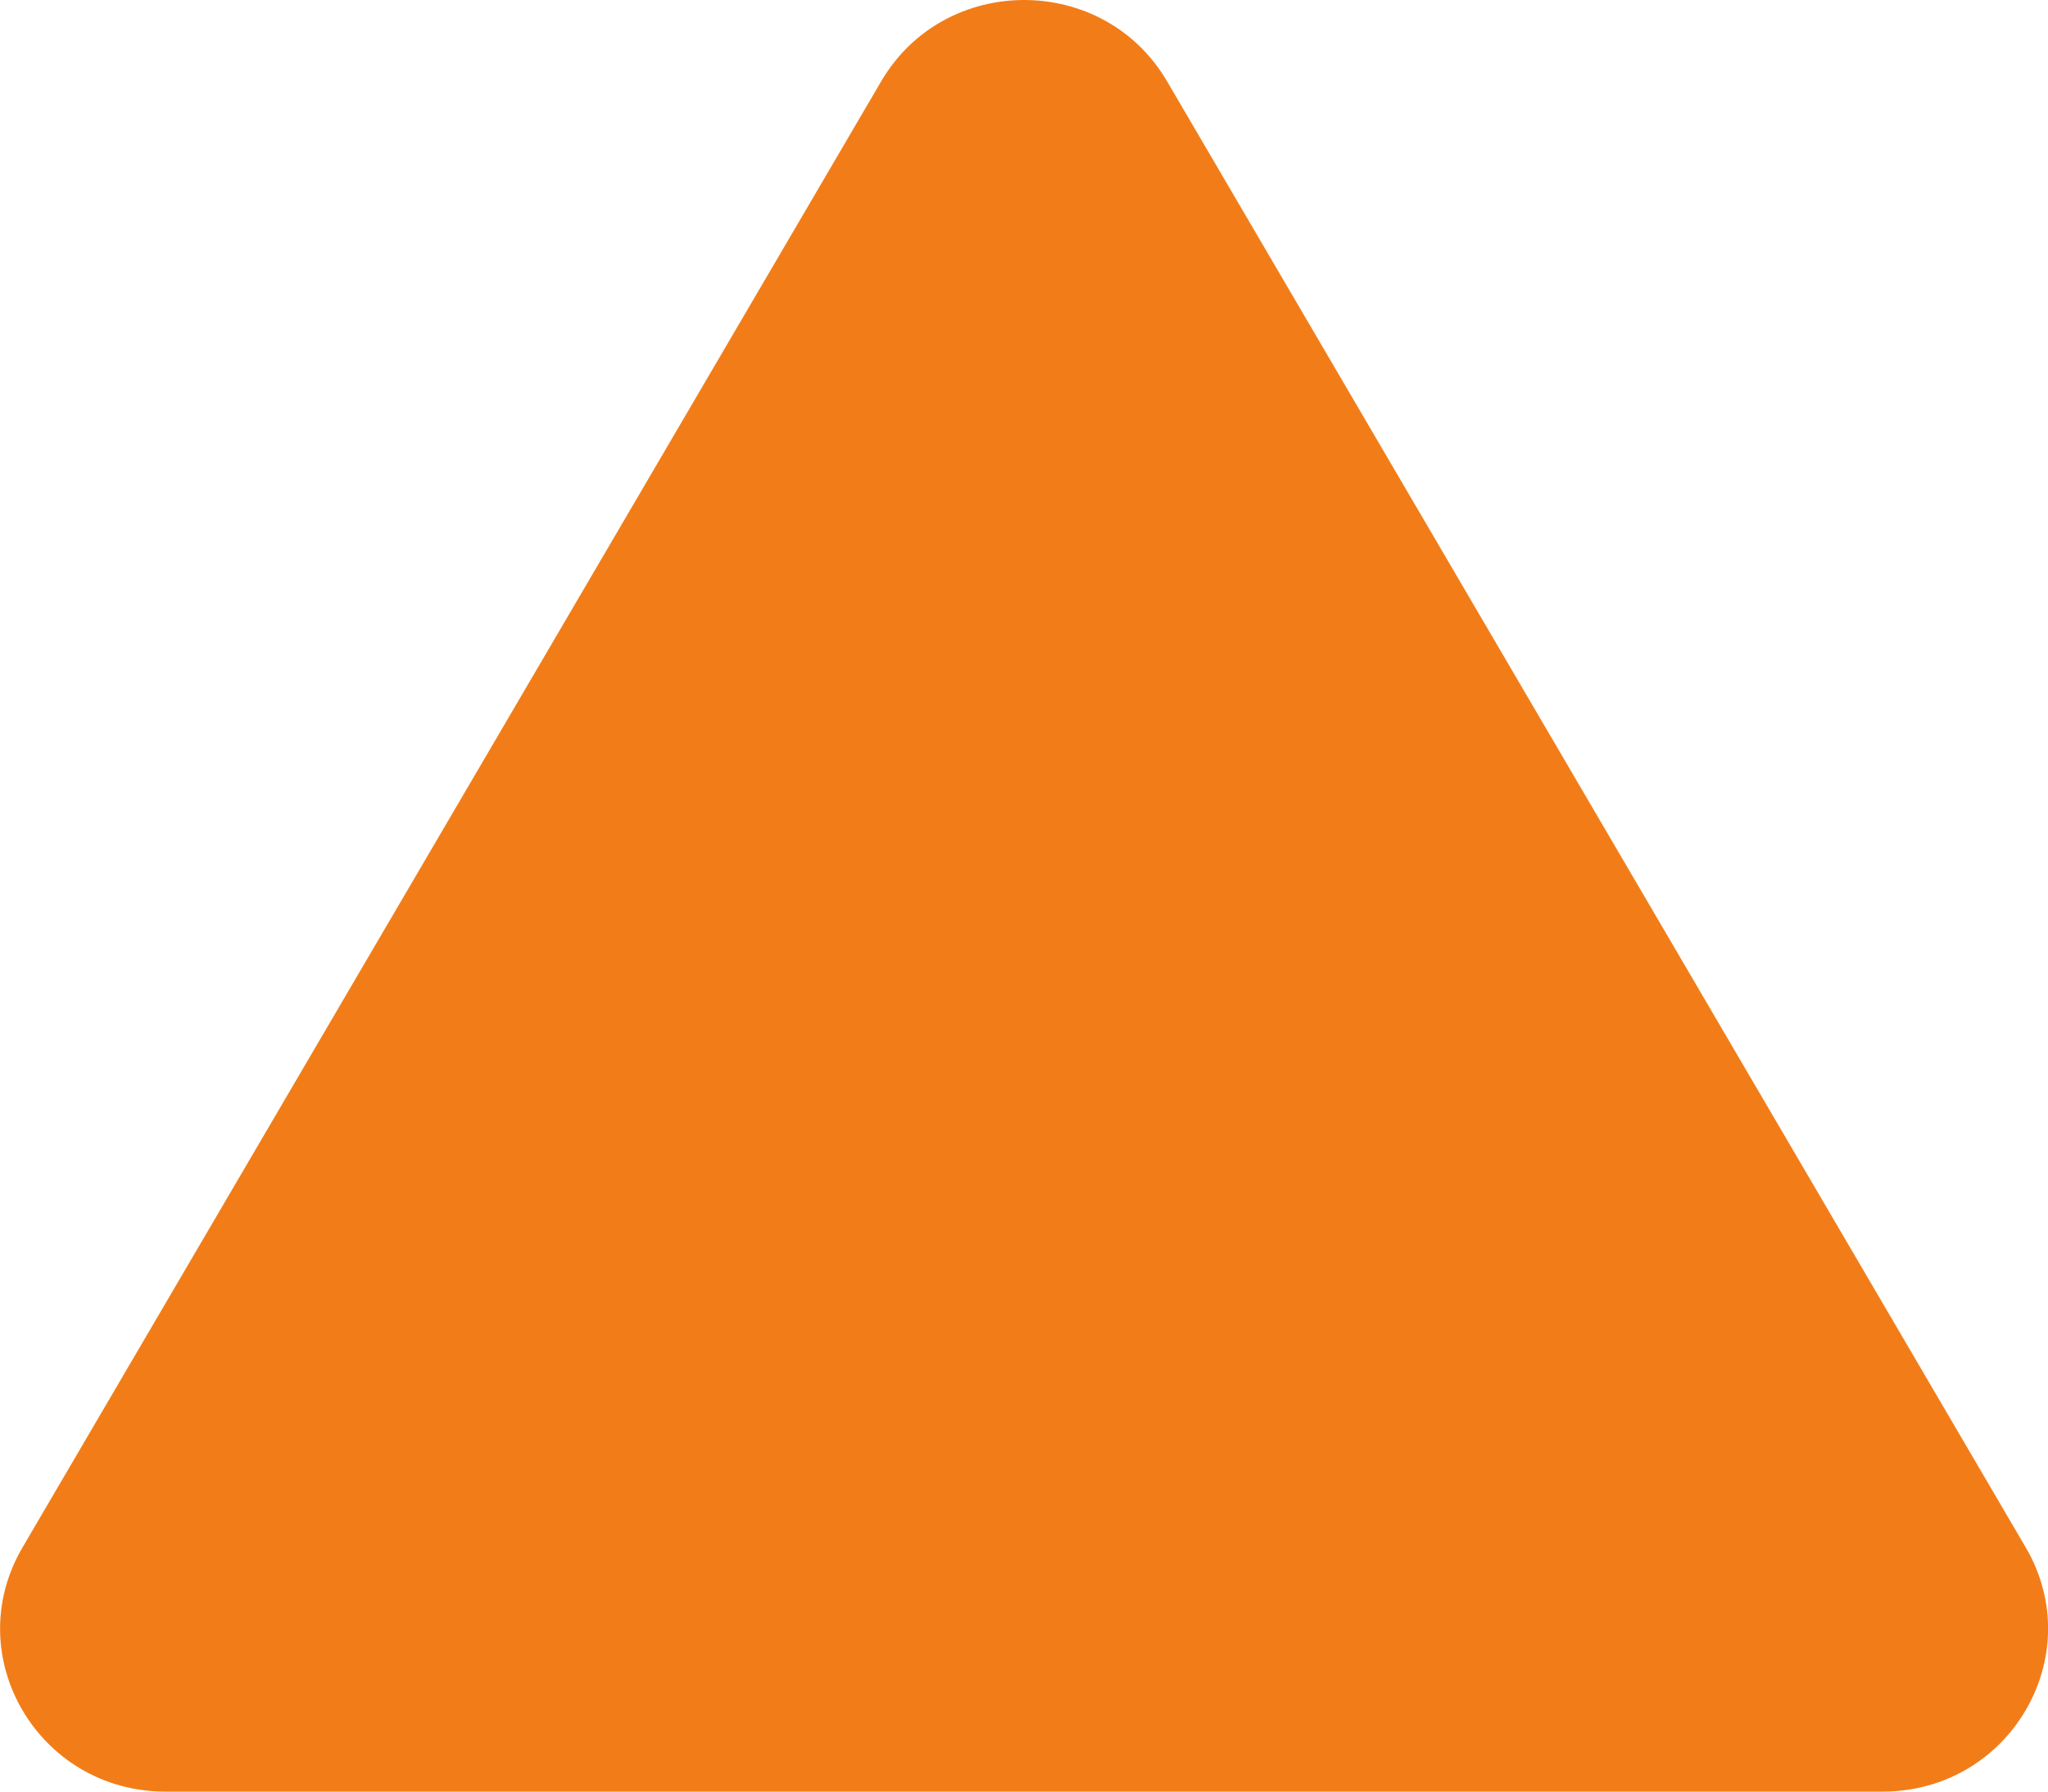 <?xml version="1.0" encoding="utf-8"?>
<!-- Generator: Adobe Illustrator 25.4.8, SVG Export Plug-In . SVG Version: 6.00 Build 0)  -->
<svg version="1.1" id="Layer_1" xmlns="http://www.w3.org/2000/svg" xmlns:xlink="http://www.w3.org/1999/xlink" x="0px" y="0px"
	 viewBox="0 0 80 70" style="enable-background:new 0 0 80 70;" xml:space="preserve">
<style type="text/css">
	.st0{fill:#F27D18;}
</style>
<path class="st0" d="M34.42,3.18c2.48-4.24,8.69-4.24,11.17,0l16.77,28.64l16.77,28.64C81.61,64.7,78.51,70,73.54,70H40H6.46
	c-4.96,0-8.07-5.3-5.58-9.54l16.77-28.64L34.42,3.18z"/>
</svg>
